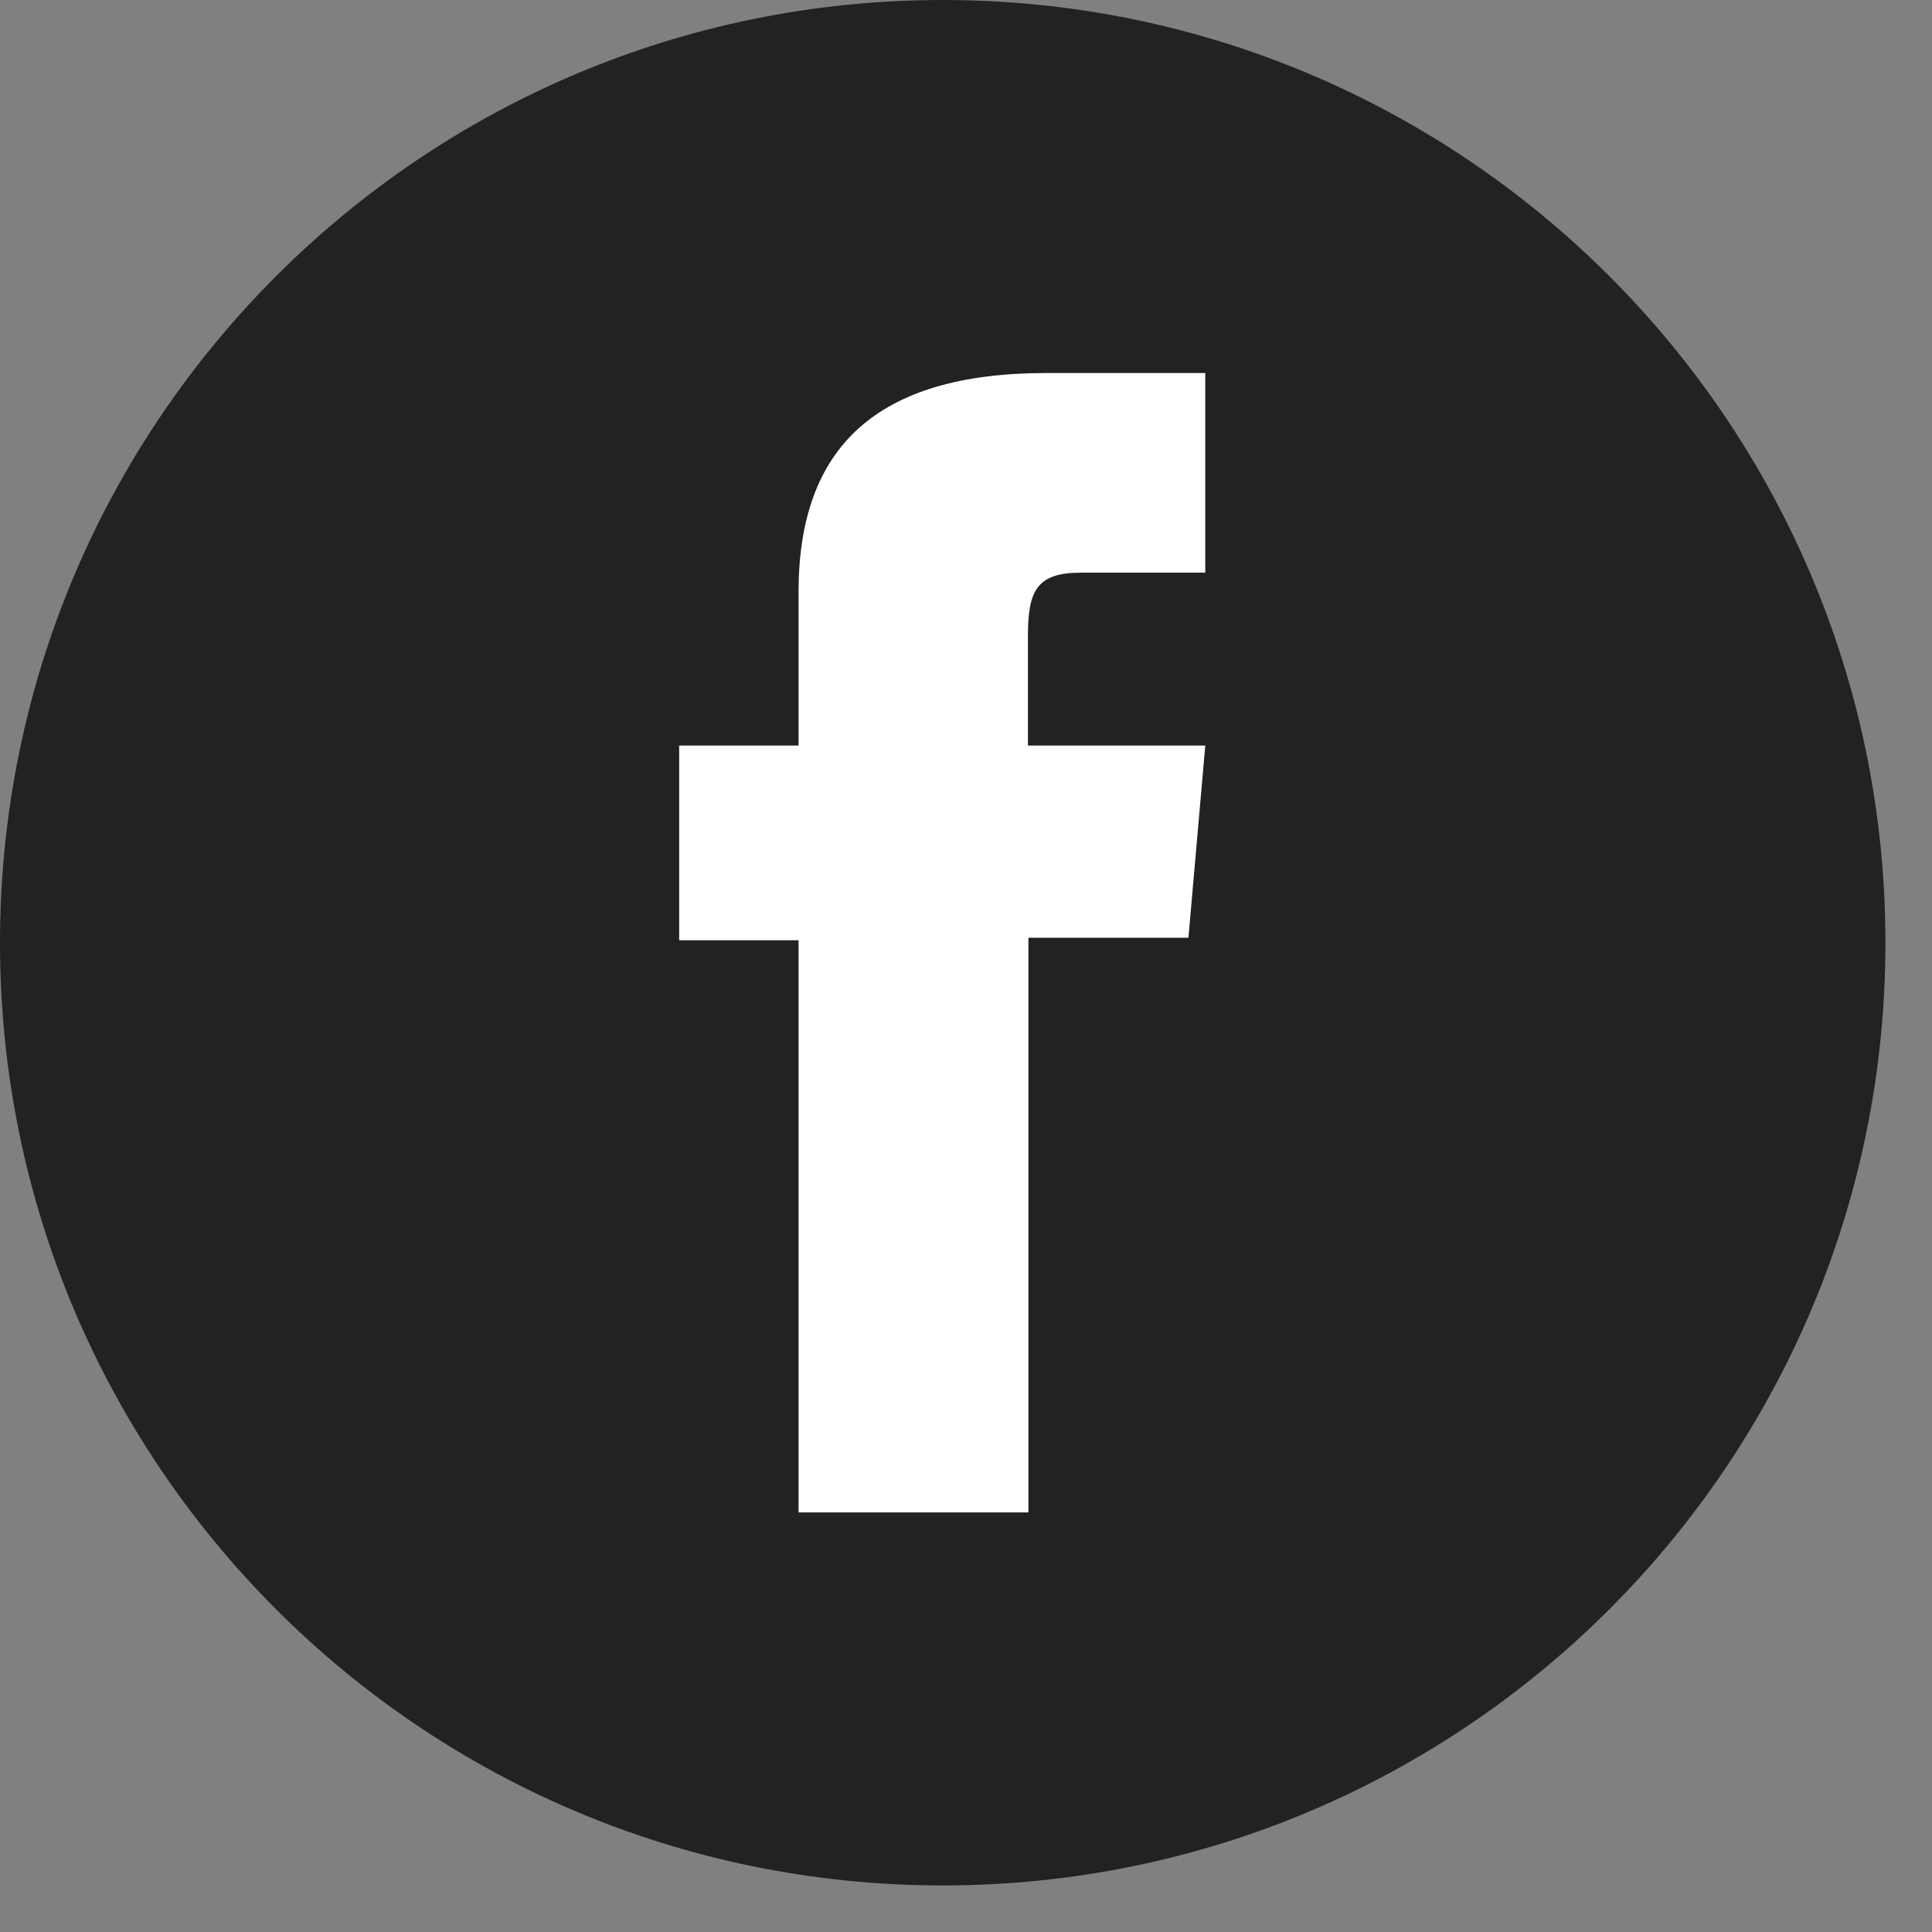 <svg width="39" height="39" viewBox="0 0 39 39" fill="none" xmlns="http://www.w3.org/2000/svg">
<rect x="0" y="0" width="39" height="39" fill="#808080" stroke="none"/>
<path d="M38.06 19.03C38.06 8.52 29.54 0 19.03 0C8.52 0 0 8.52 0 19.03C0 29.54 8.52 38.06 19.03 38.06C29.54 38.06 38.06 29.54 38.06 19.03Z" fill="#222221"/>
<path d="M16.13 30.53H20.76V18.93H23.99L24.33 15.05H20.75V12.84C20.75 11.92 20.93 11.56 21.82 11.56H24.33V7.53H21.12C17.67 7.53 16.12 9.05 16.12 11.95V15.05H13.71V18.98H16.12V30.53H16.13Z" fill="white"/>
</svg>
